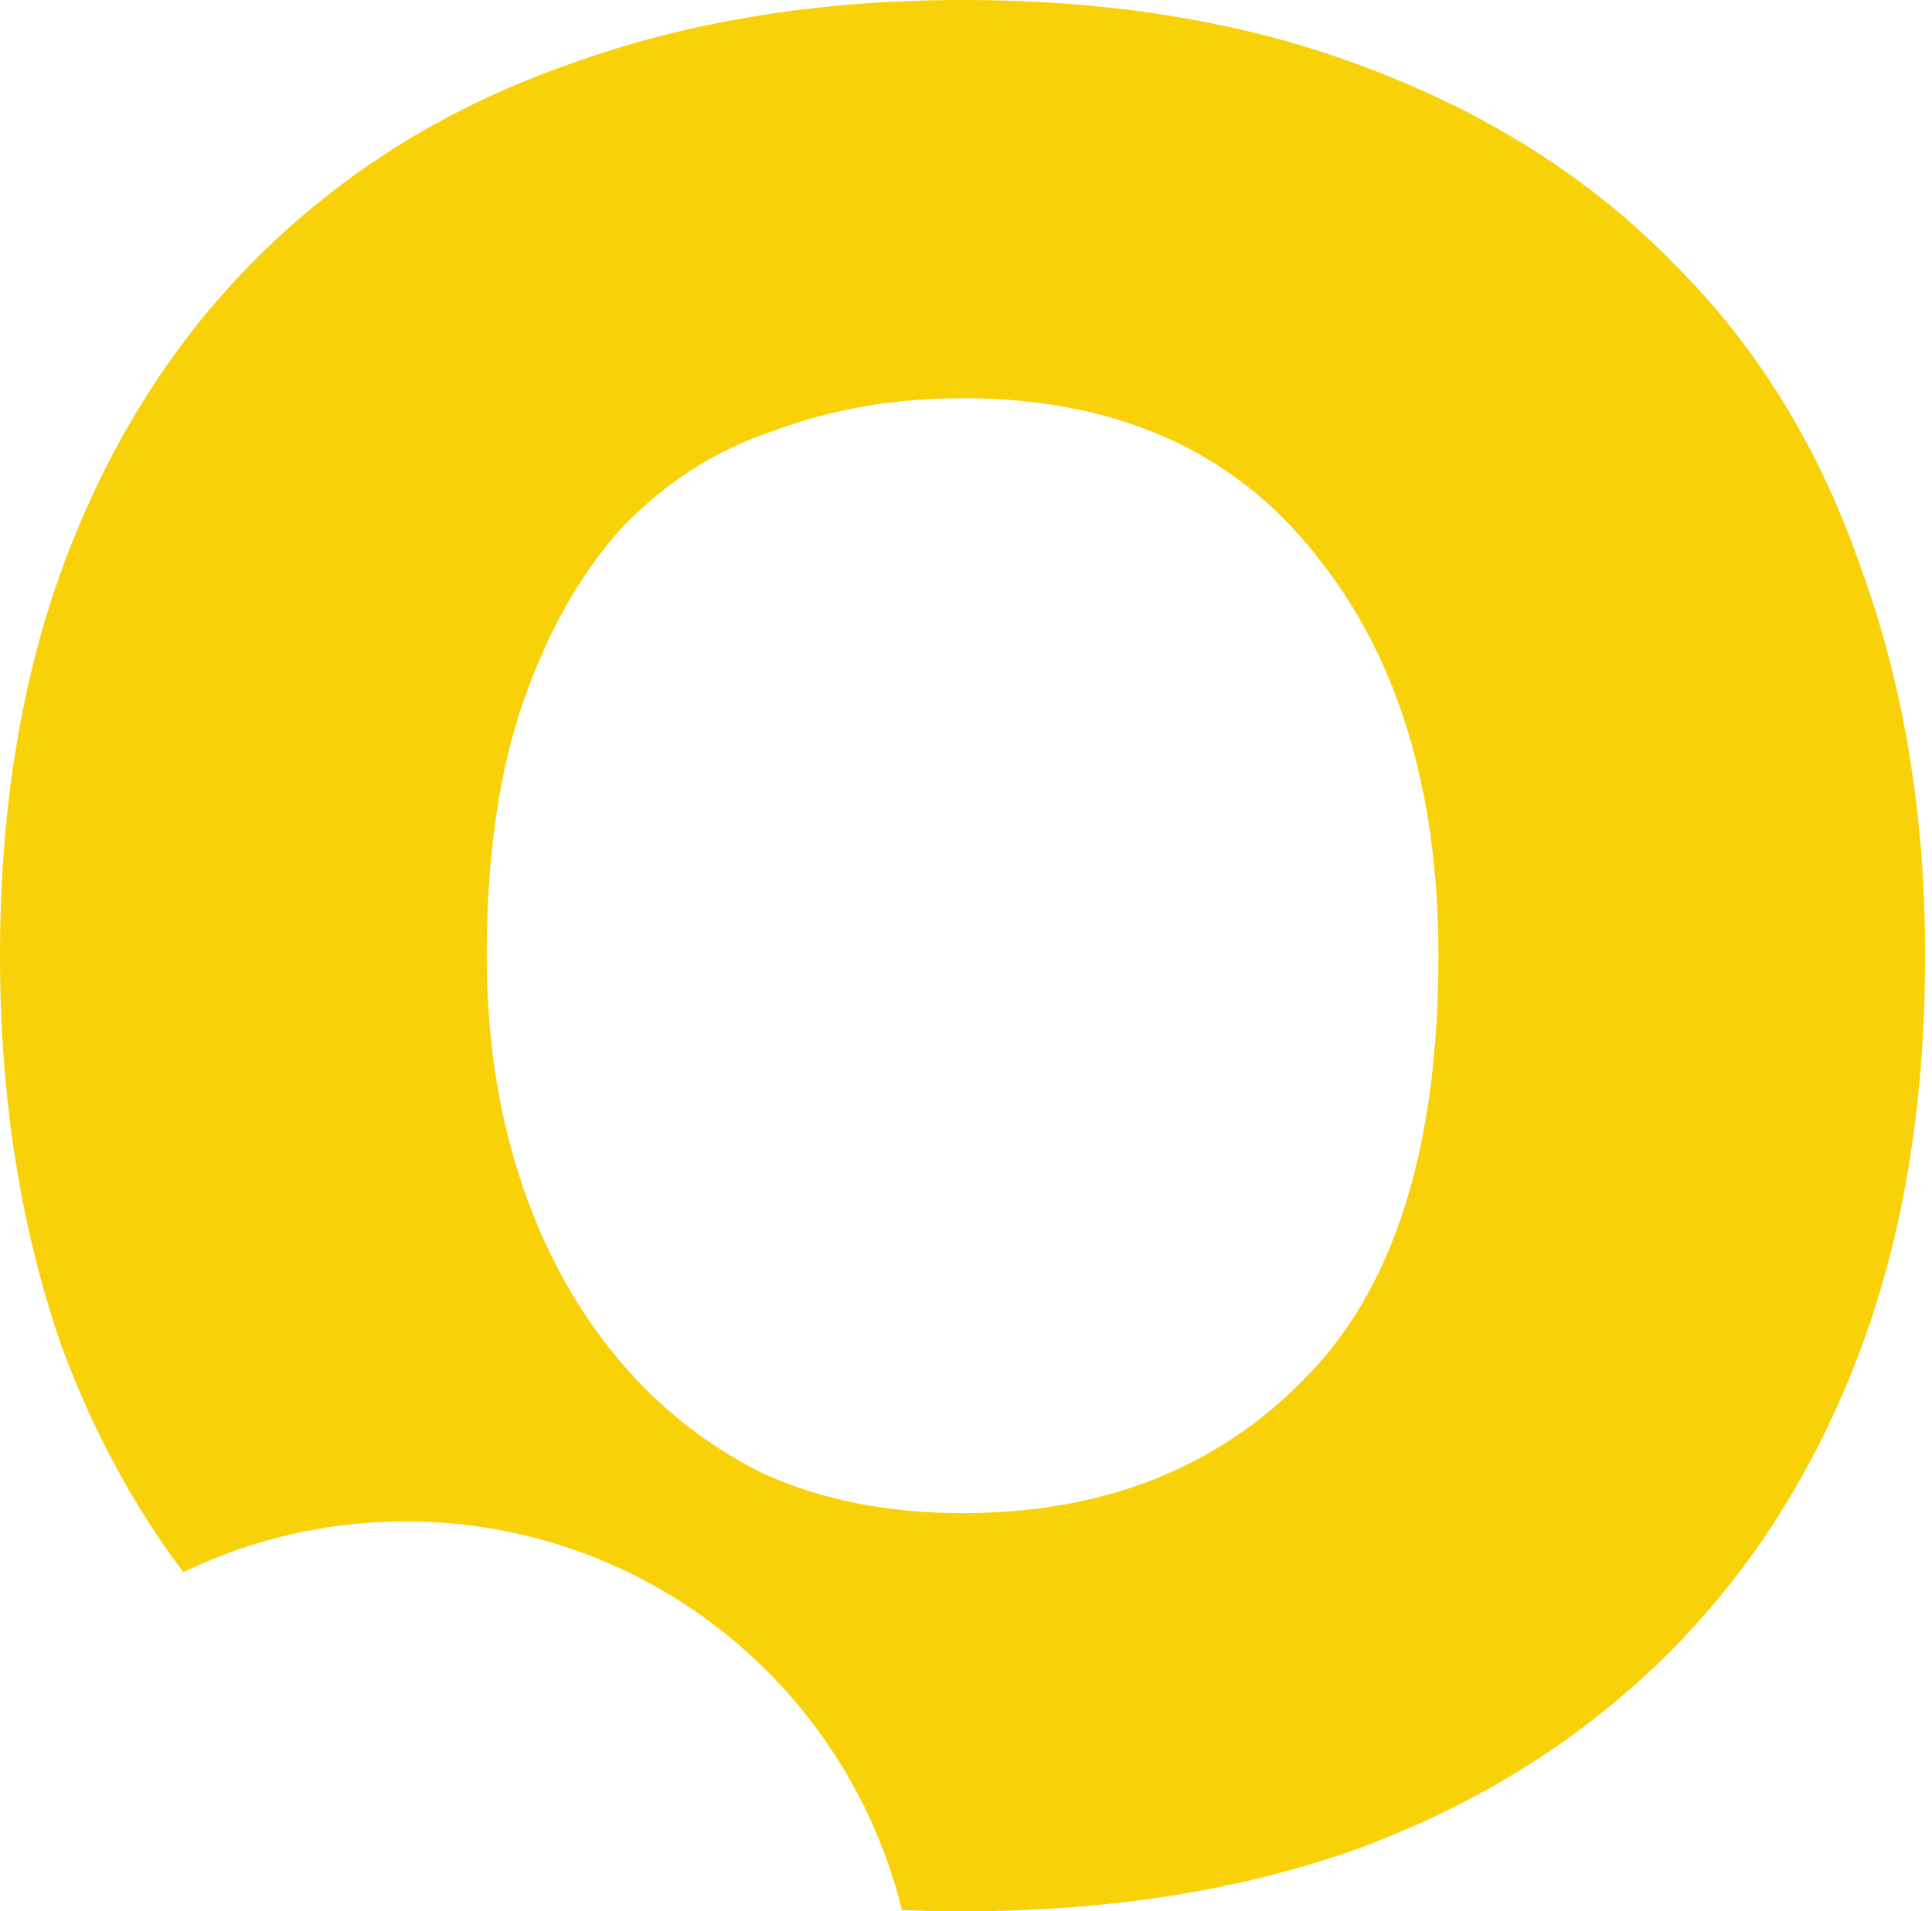 <?xml version="1.0" encoding="UTF-8"?> <svg xmlns="http://www.w3.org/2000/svg" width="94" height="93" viewBox="0 0 94 93" fill="none"> <path fill-rule="evenodd" clip-rule="evenodd" d="M3.358 26.773C1.119 32.526 0 39.102 0 46.5C0 53.428 1.002 59.769 3.004 65.522C4.505 69.592 6.477 73.251 8.92 76.499C12.191 74.915 15.861 74.027 19.74 74.027C31.419 74.027 41.218 82.082 43.883 92.939C44.853 92.979 45.836 92.999 46.833 92.999C53.902 92.999 60.264 92.001 65.92 90.005C71.693 87.891 76.641 84.839 80.765 80.846C84.888 76.854 88.07 71.981 90.308 66.227C92.547 60.473 93.666 53.898 93.666 46.5C93.666 39.572 92.606 33.231 90.485 27.477C88.482 21.723 85.478 16.851 81.472 12.858C77.466 8.748 72.518 5.578 66.627 3.347C60.854 1.115 54.255 0 46.833 0C39.764 0 33.343 1.057 27.57 3.17C21.914 5.167 17.025 8.161 12.901 12.153C8.778 16.146 5.597 21.019 3.358 26.773ZM25.272 57.244C24.212 53.956 23.682 50.375 23.682 46.5C23.682 41.685 24.271 37.575 25.449 34.17C26.627 30.765 28.218 27.947 30.221 25.716C32.341 23.485 34.815 21.9 37.643 20.96C40.471 19.903 43.534 19.375 46.833 19.375C54.255 19.375 59.97 21.9 63.976 26.948C67.981 31.881 69.985 38.397 69.985 46.5C69.985 55.894 67.805 62.763 63.446 67.108C59.204 71.452 53.667 73.625 46.833 73.625C43.181 73.625 39.941 72.978 37.113 71.687C34.285 70.278 31.87 68.341 29.867 65.874C27.864 63.408 26.333 60.532 25.272 57.244Z" fill="#F8D109"></path> </svg> 